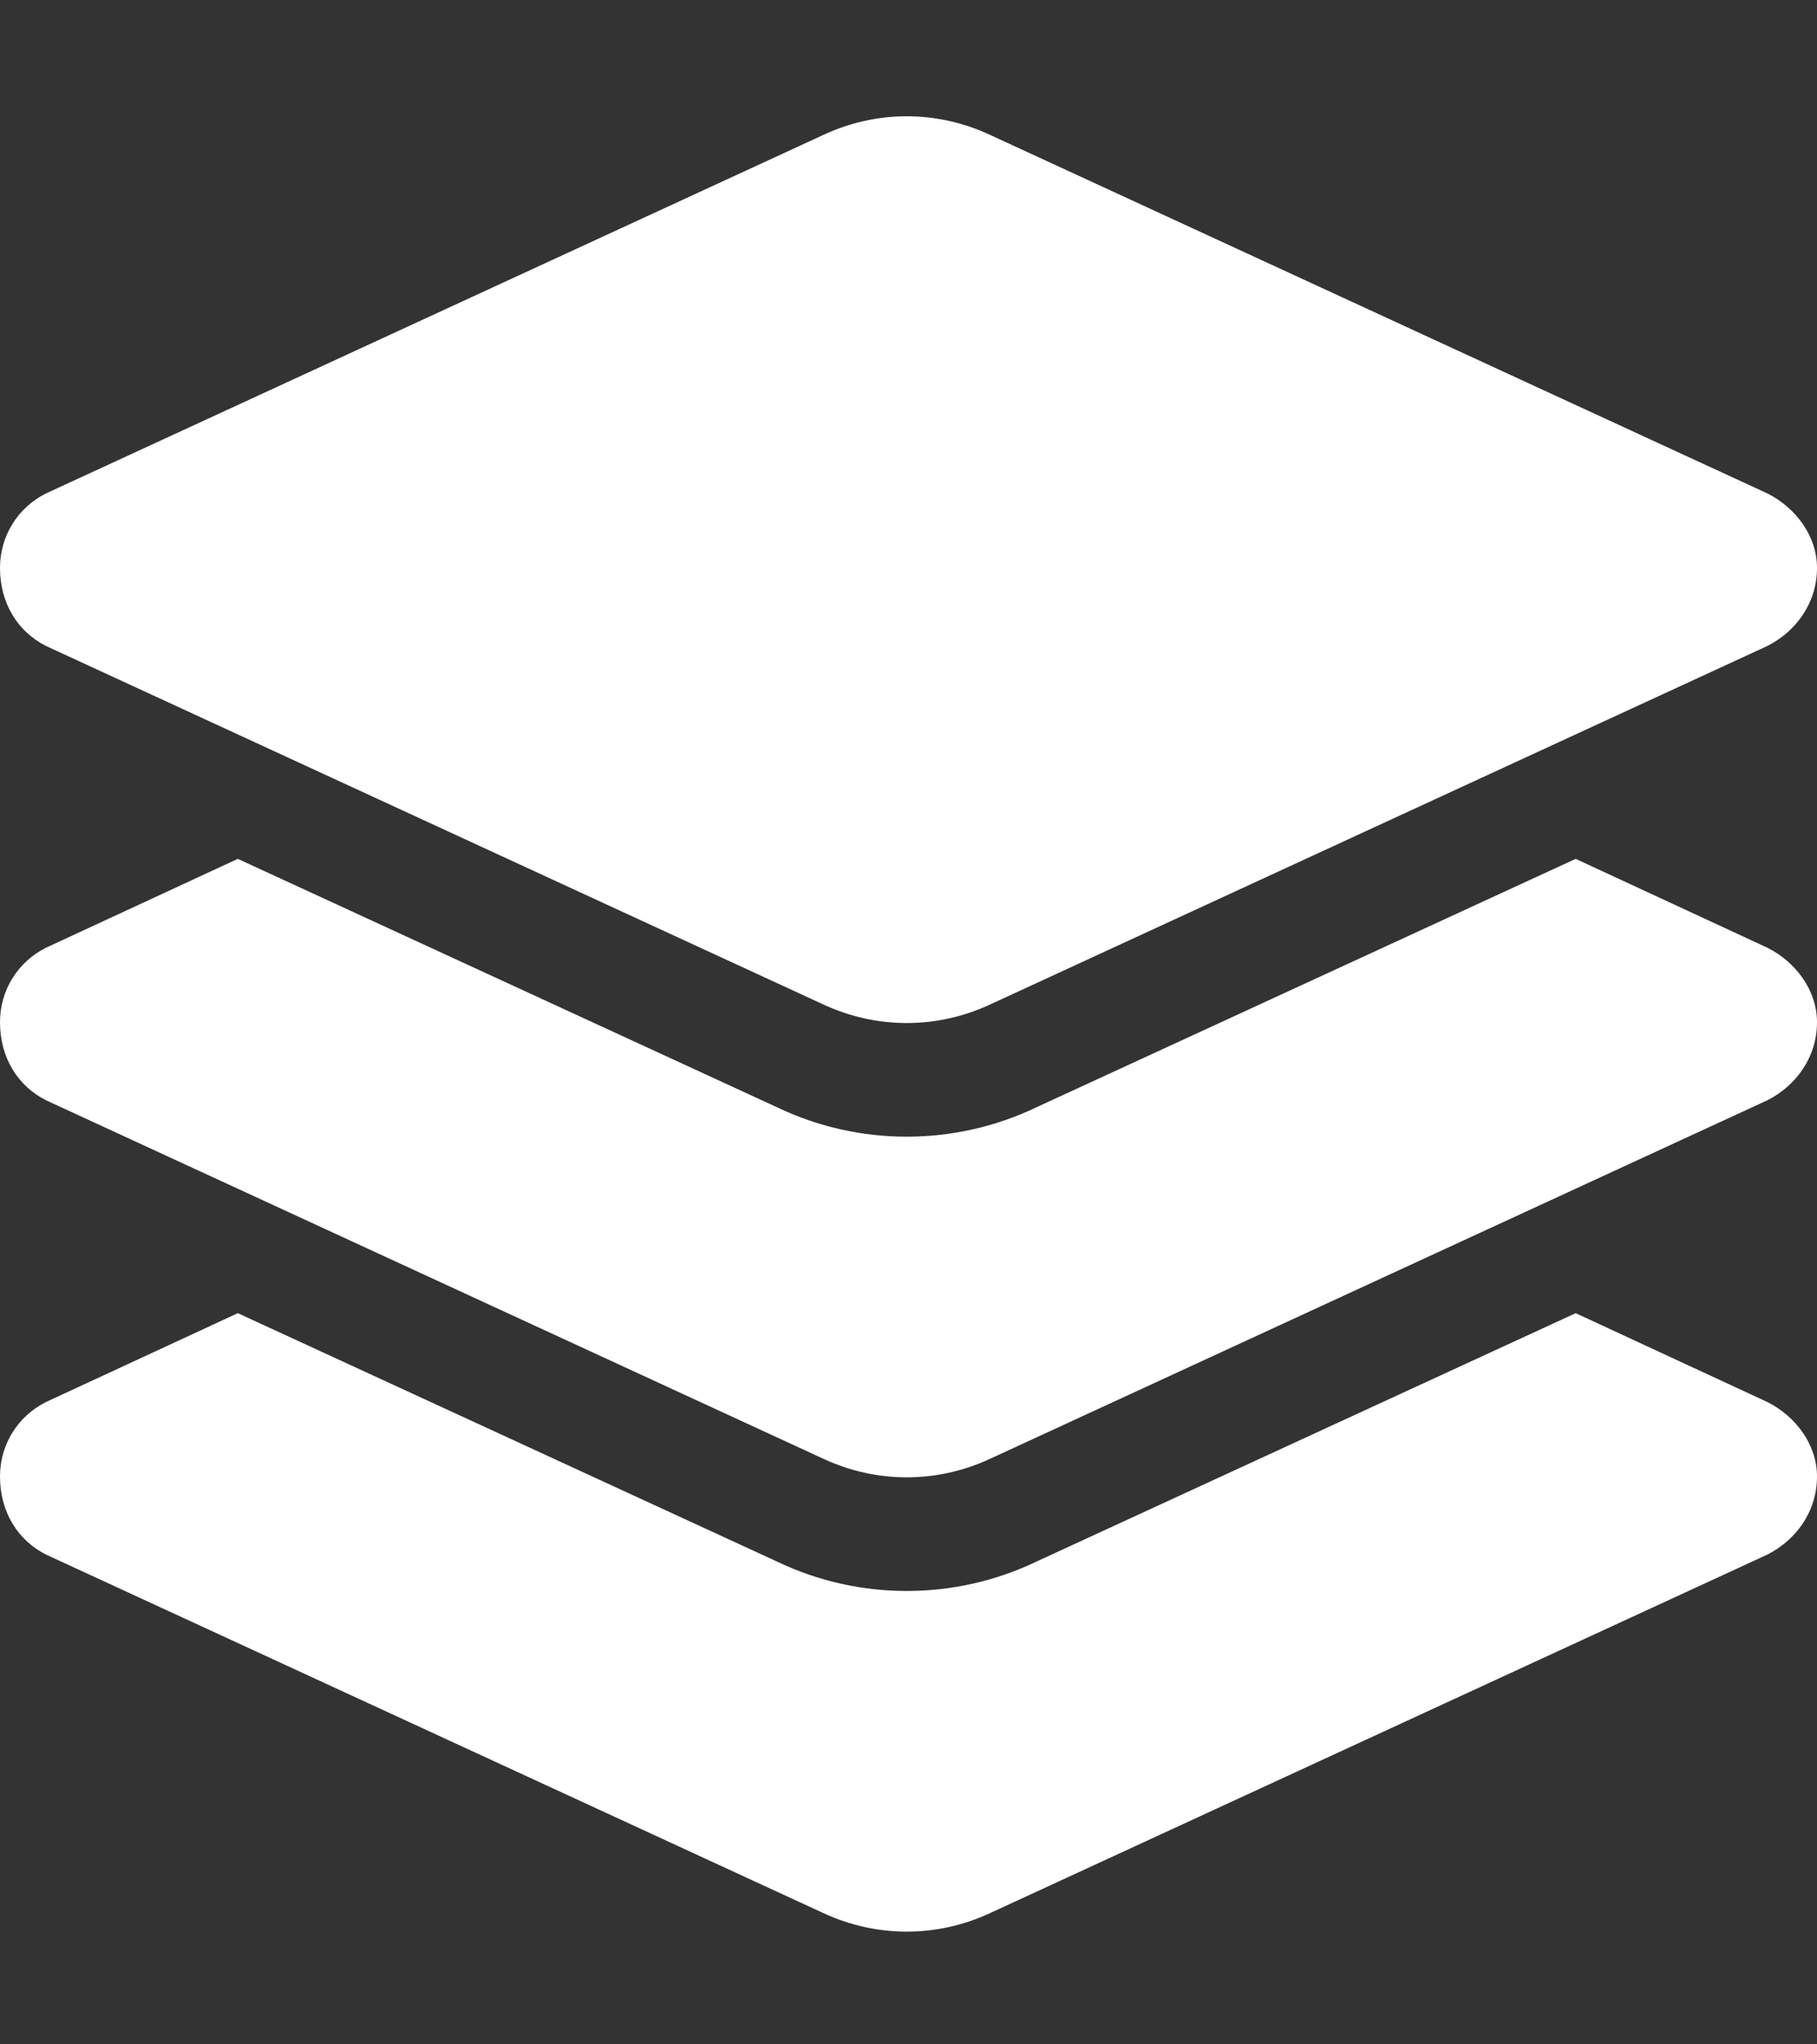 <svg width="16" height="18" viewBox="0 0 16 18" fill="none" xmlns="http://www.w3.org/2000/svg">
<rect x="0" y="0" width="16" height="18" fill="#333333" stroke="none"/>
<path d="M7.25 1.188C7.719 0.969 8.25 0.969 8.719 1.188L15.562 4.344C15.812 4.469 16 4.719 16 5C16 5.312 15.812 5.562 15.562 5.688L8.719 8.844C8.25 9.062 7.719 9.062 7.25 8.844L0.406 5.688C0.156 5.562 0 5.312 0 5C0 4.719 0.156 4.469 0.406 4.344L7.25 1.188ZM15.562 8.344C15.812 8.469 16 8.719 16 9C16 9.312 15.812 9.562 15.562 9.688L8.719 12.844C8.25 13.062 7.719 13.062 7.25 12.844L0.406 9.688C0.156 9.562 0 9.312 0 9C0 8.719 0.156 8.469 0.406 8.344L2.094 7.562L6.844 9.75C7.562 10.094 8.406 10.094 9.125 9.75L13.875 7.562L15.562 8.344ZM9.125 13.75L13.875 11.562L15.562 12.344C15.812 12.469 16 12.719 16 13C16 13.312 15.812 13.562 15.562 13.688L8.719 16.844C8.25 17.062 7.719 17.062 7.25 16.844L0.406 13.688C0.156 13.562 0 13.312 0 13C0 12.719 0.156 12.469 0.406 12.344L2.094 11.562L6.844 13.75C7.562 14.094 8.406 14.094 9.125 13.75Z" fill="white"/>
</svg>
